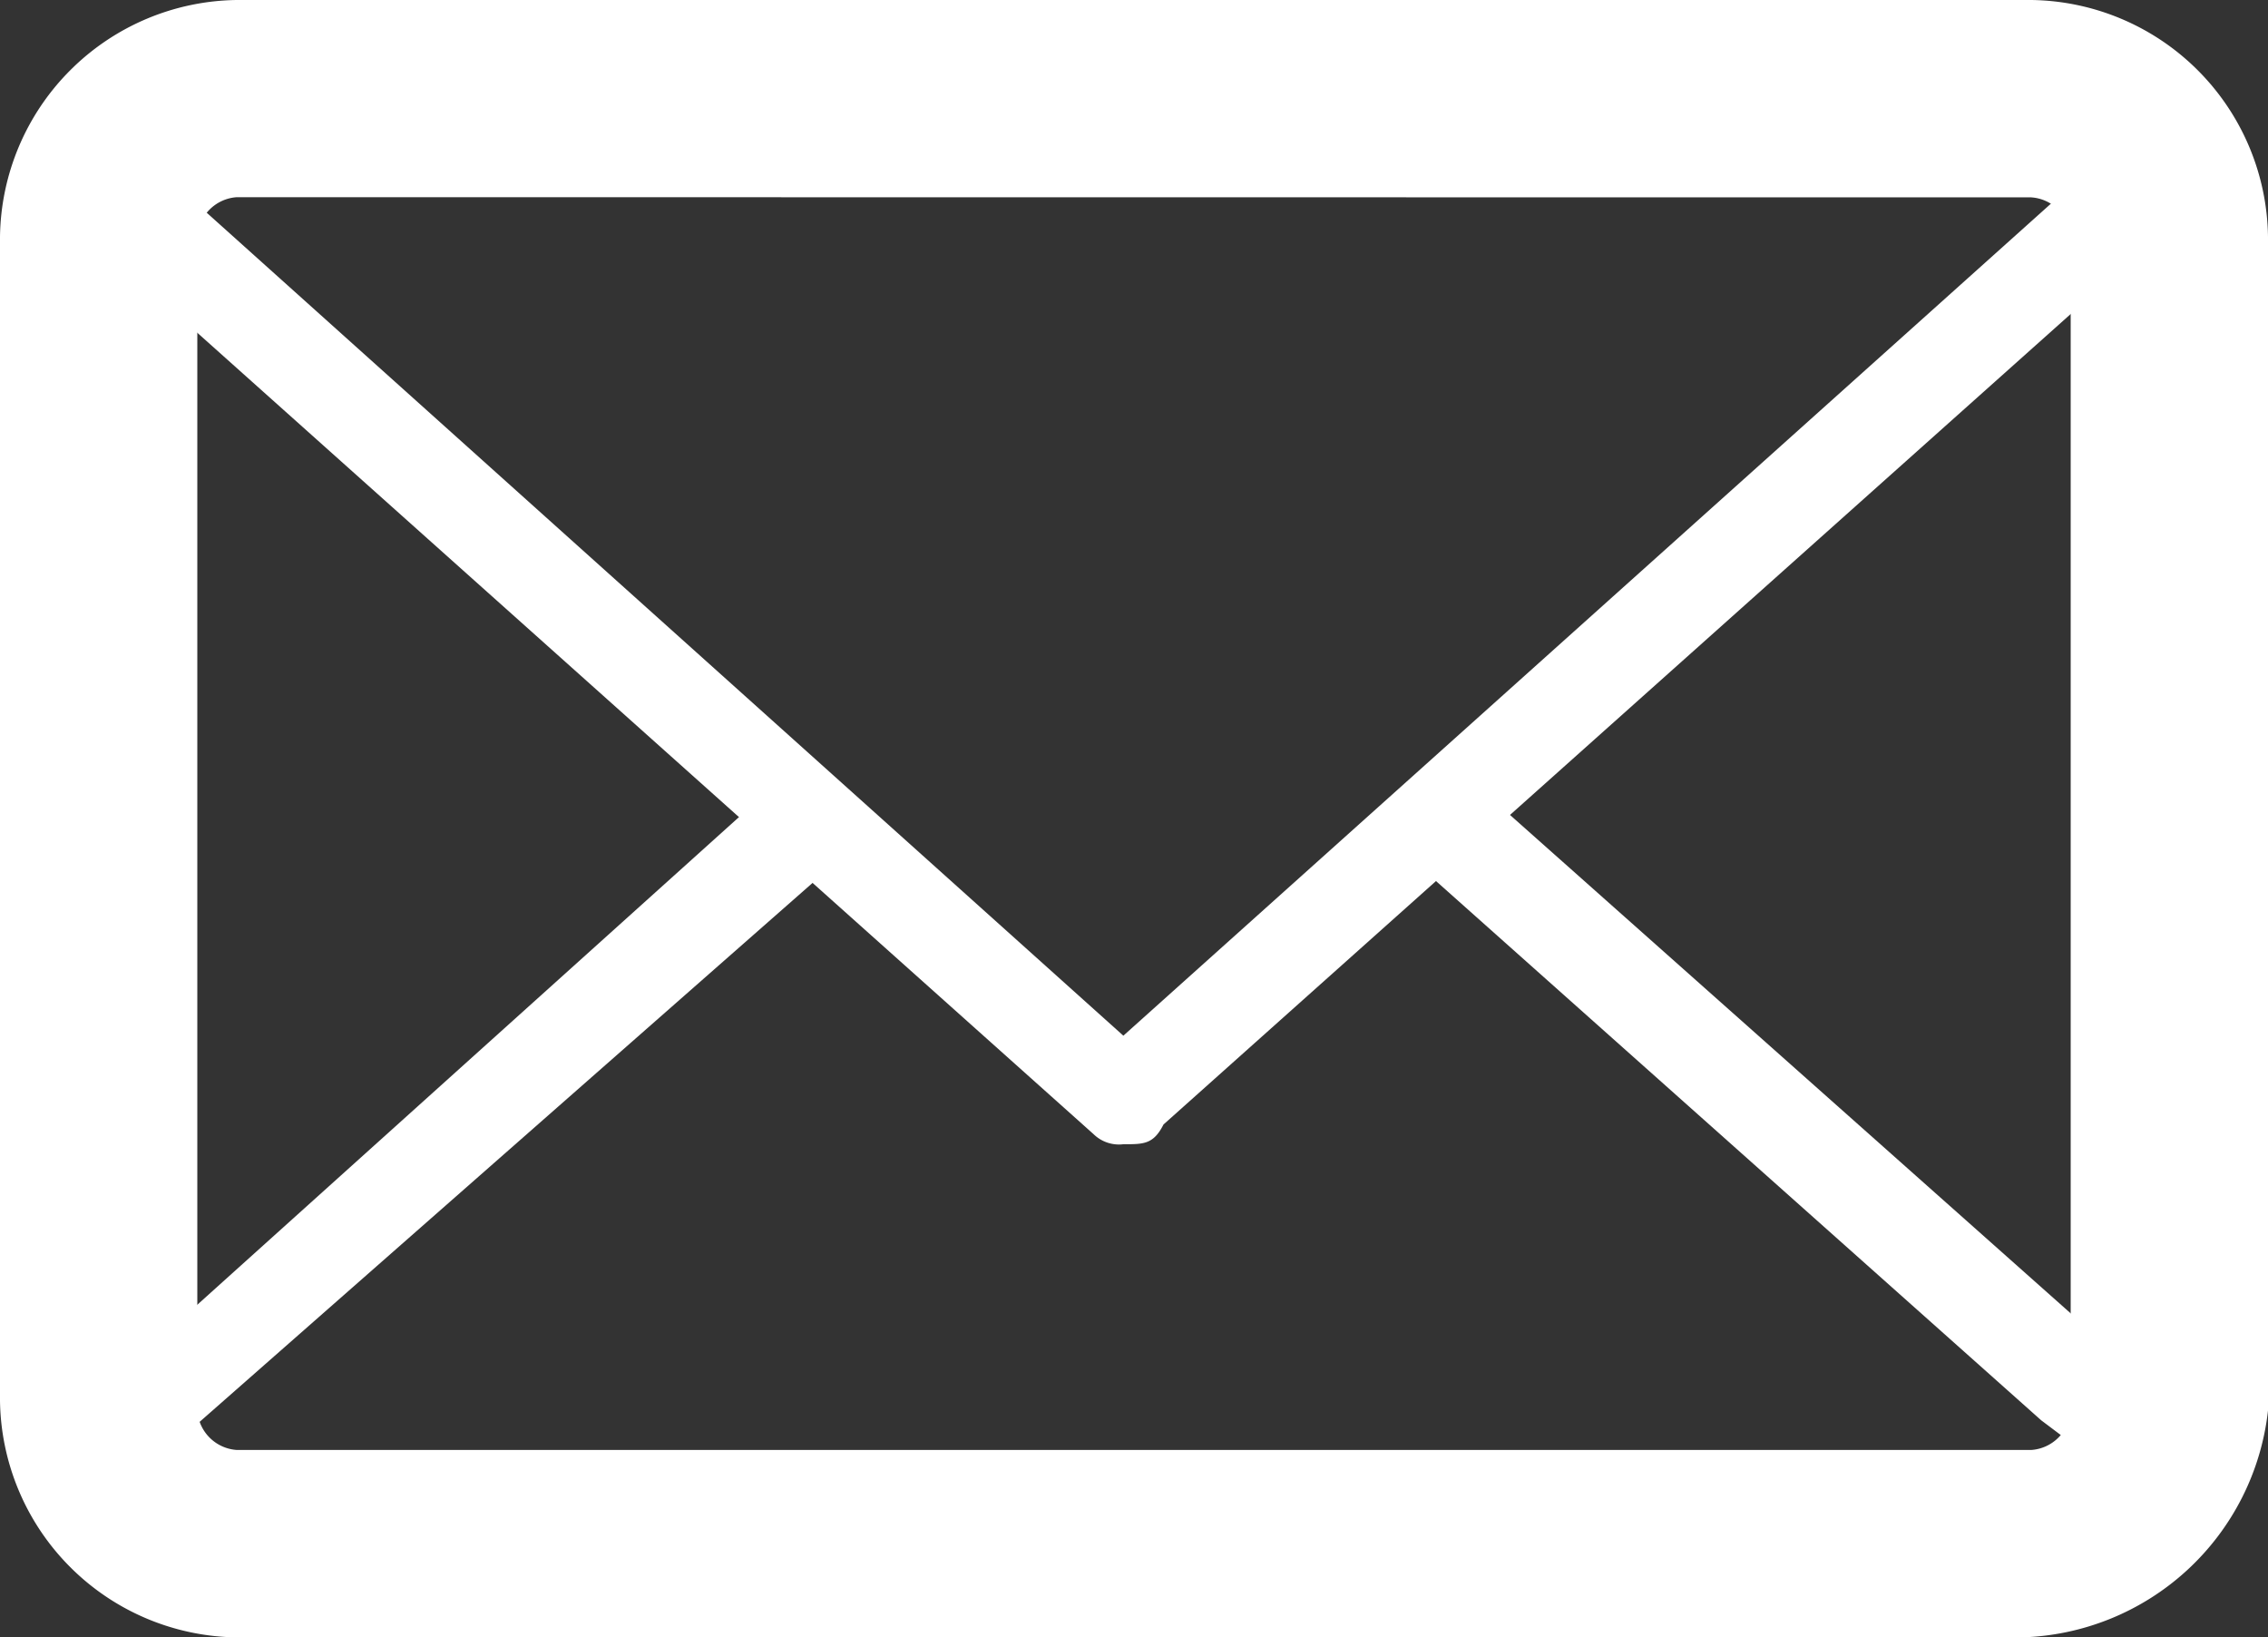 <svg xmlns="http://www.w3.org/2000/svg" viewBox="4891 730 13 9.383">
  <rect x="4891" y="730" width="13" height="9.383" fill="#333333" stroke="none"/>
  <defs>
    <style>
      .cls-1 {
        fill: #fff;
      }
    </style>
  </defs>
  <g id="icono_correo_" data-name="icono correo " transform="translate(4891 730)">
    <path id="Path_30" data-name="Path 30" class="cls-1" d="M11.587,9.383H1.357A1.375,1.375,0,0,1,0,8.026V1.357A1.375,1.375,0,0,1,1.357,0H11.643A1.375,1.375,0,0,1,13,1.357V8.083a1.462,1.462,0,0,1-1.413,1.3ZM1.357,1.13a.243.243,0,0,0-.226.226V8.083a.243.243,0,0,0,.226.226H11.643a.243.243,0,0,0,.226-.226V1.357a.243.243,0,0,0-.226-.226Z"/>
    <path id="Path_31" data-name="Path 31" class="cls-1" d="M11.986,11.552,8.369,8.33a.28.28,0,0,1,.4-.4l4.07,3.617a.2.2,0,0,1,.057.283,1.1,1.1,0,0,1-.961.678H1.643a.985.985,0,0,1-.961-.678A.374.374,0,0,1,.739,11.5L4.7,7.935a.28.28,0,0,1,.4.4L1.247,11.722a.489.489,0,0,0,.339.17H11.873a.4.4,0,0,0,.339-.17l-.226-.17" transform="translate(-0.286 -3.413)"/>
    <path id="Path_32" data-name="Path 32" class="cls-1" d="M6.7,6.774a.208.208,0,0,1-.17-.057L.713,1.517A.415.415,0,0,1,.6,1.178,1.1,1.1,0,0,1,1.561.5H11.848a.985.985,0,0,1,.961.678.249.249,0,0,1-.057.283L6.93,6.661c-.057.113-.113.113-.226.113ZM1.222,1.235,6.7,6.152l5.483-4.917a.489.489,0,0,0-.339-.17H1.617a.513.513,0,0,0-.4.17Z" transform="translate(-0.261 -0.217)"/>
  </g>
</svg>
